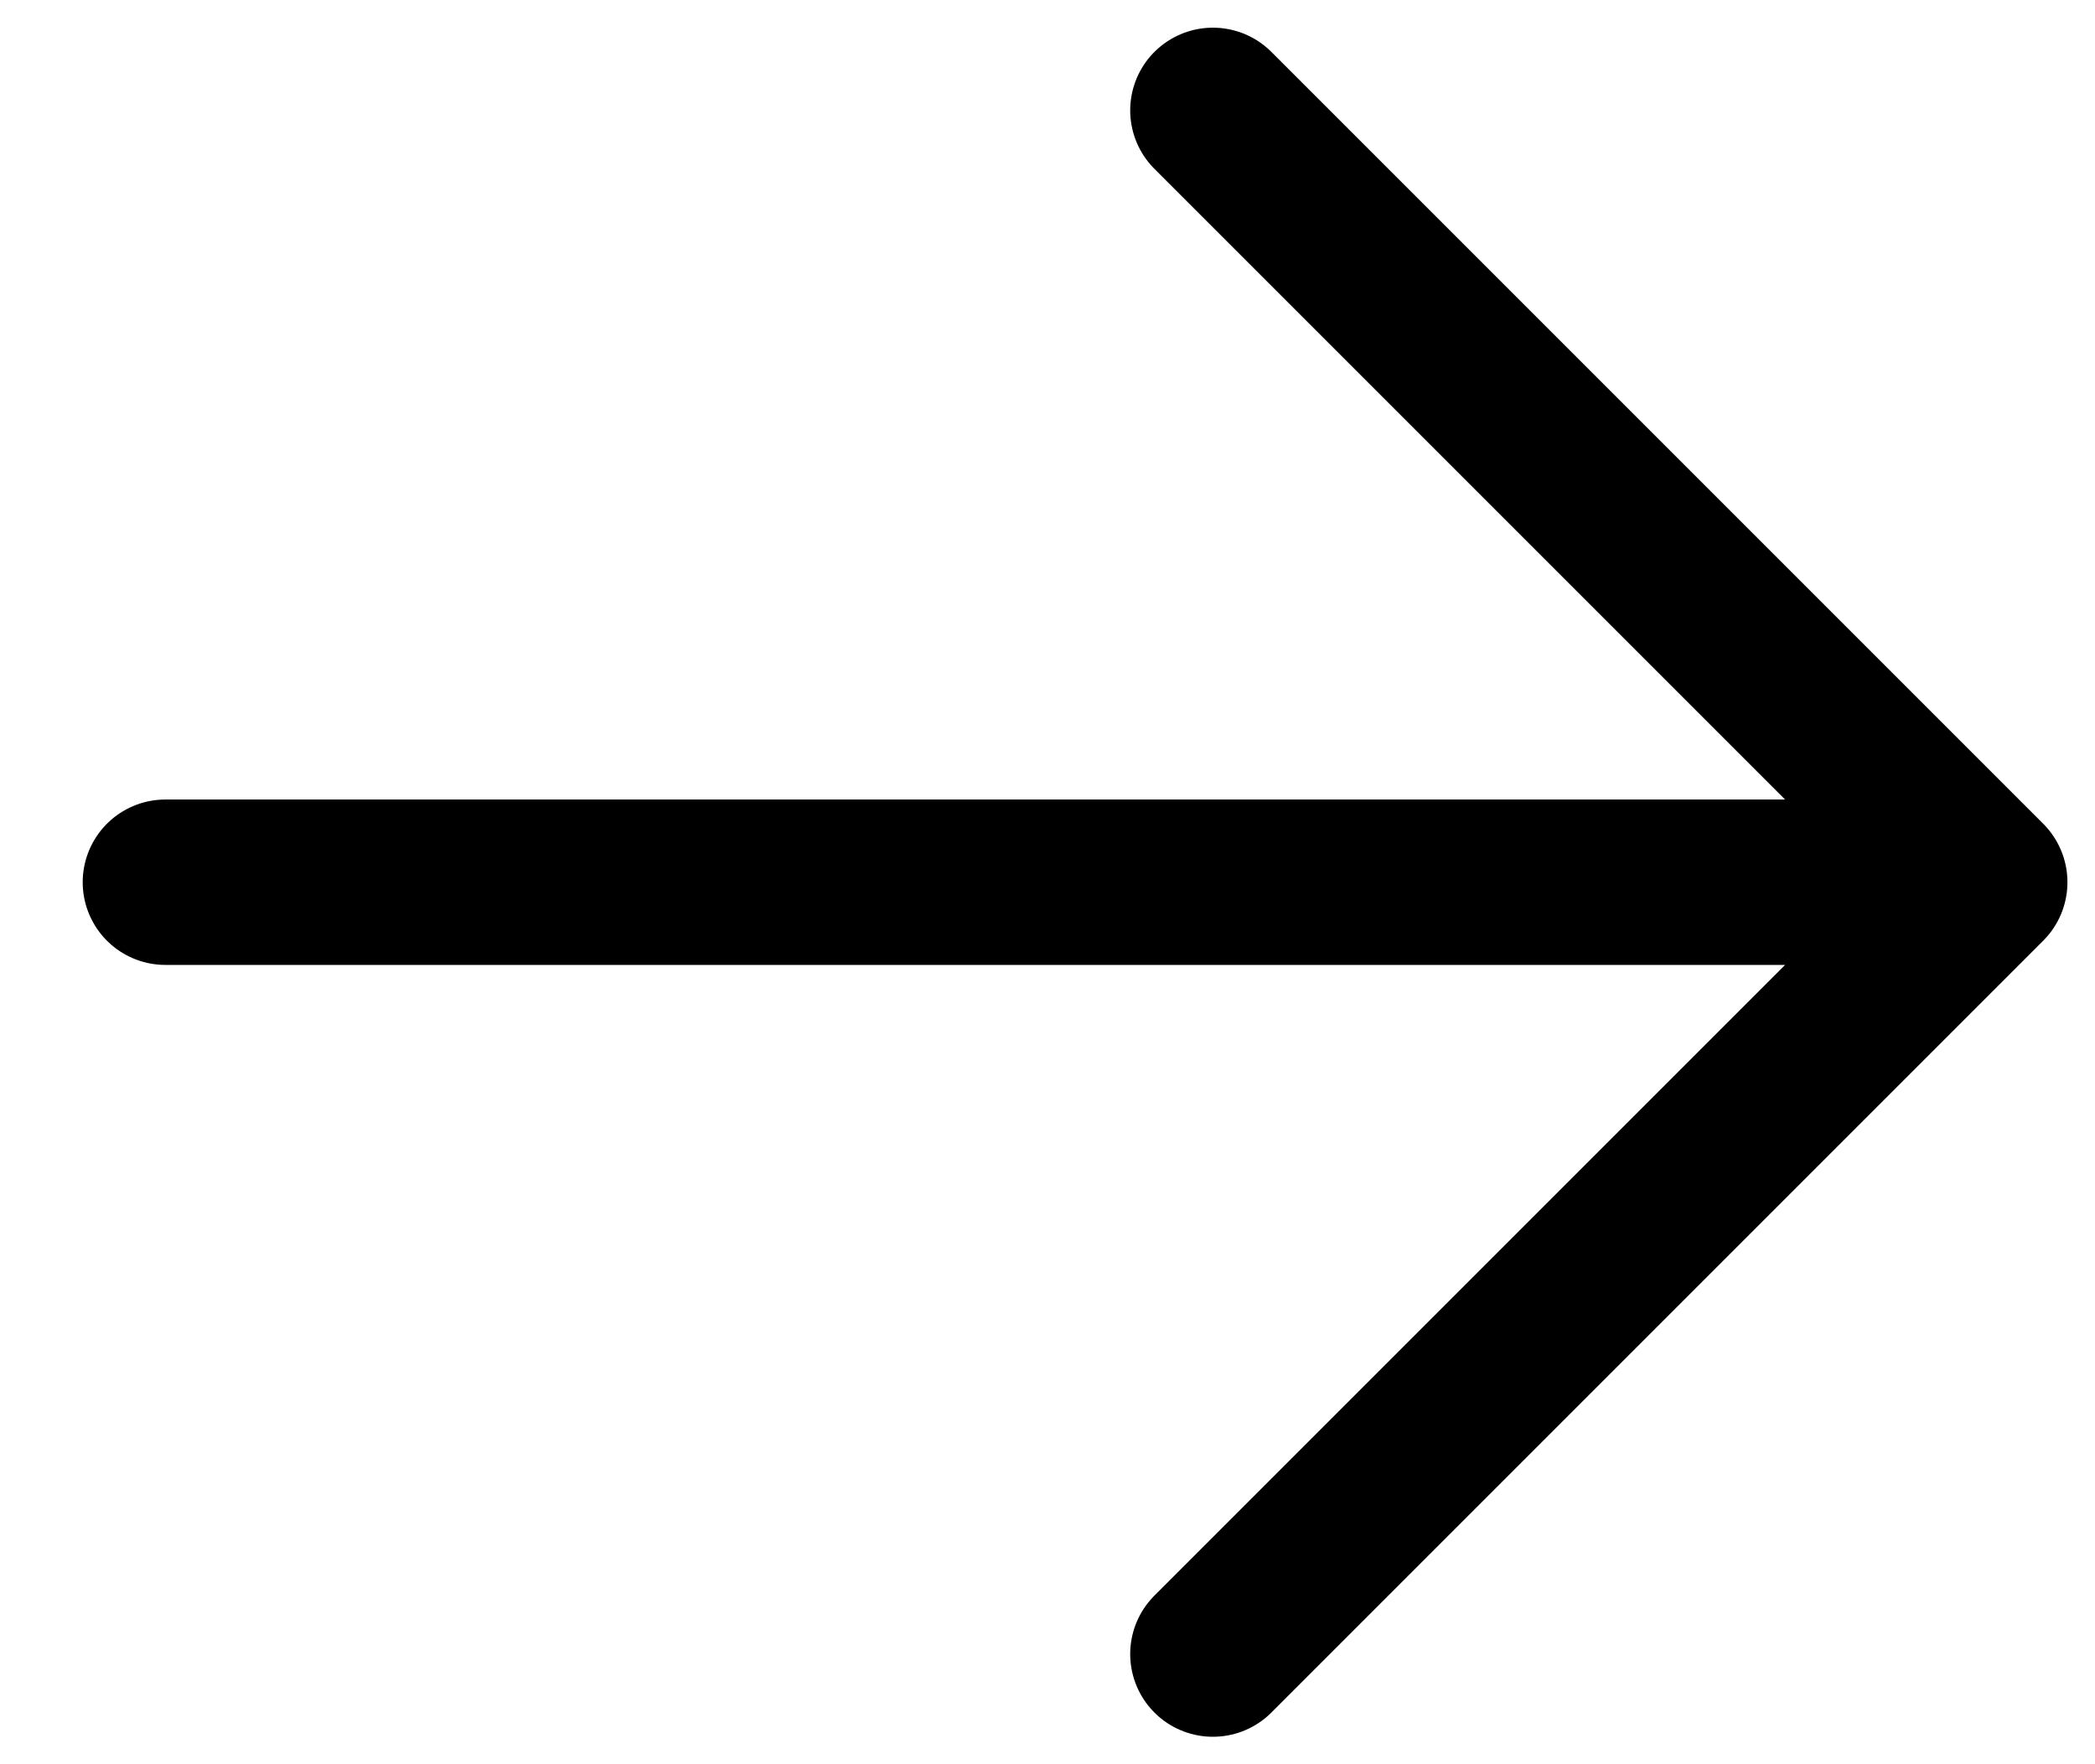 <svg width="19" height="16" viewBox="0 0 19 16" fill="none" xmlns="http://www.w3.org/2000/svg">
<path d="M1.5 8.001H18M18 8.001L11 1.001M18 8.001L11 15.001" stroke="black" stroke-width="1.5" stroke-linecap="round" stroke-linejoin="round"/>
</svg>
